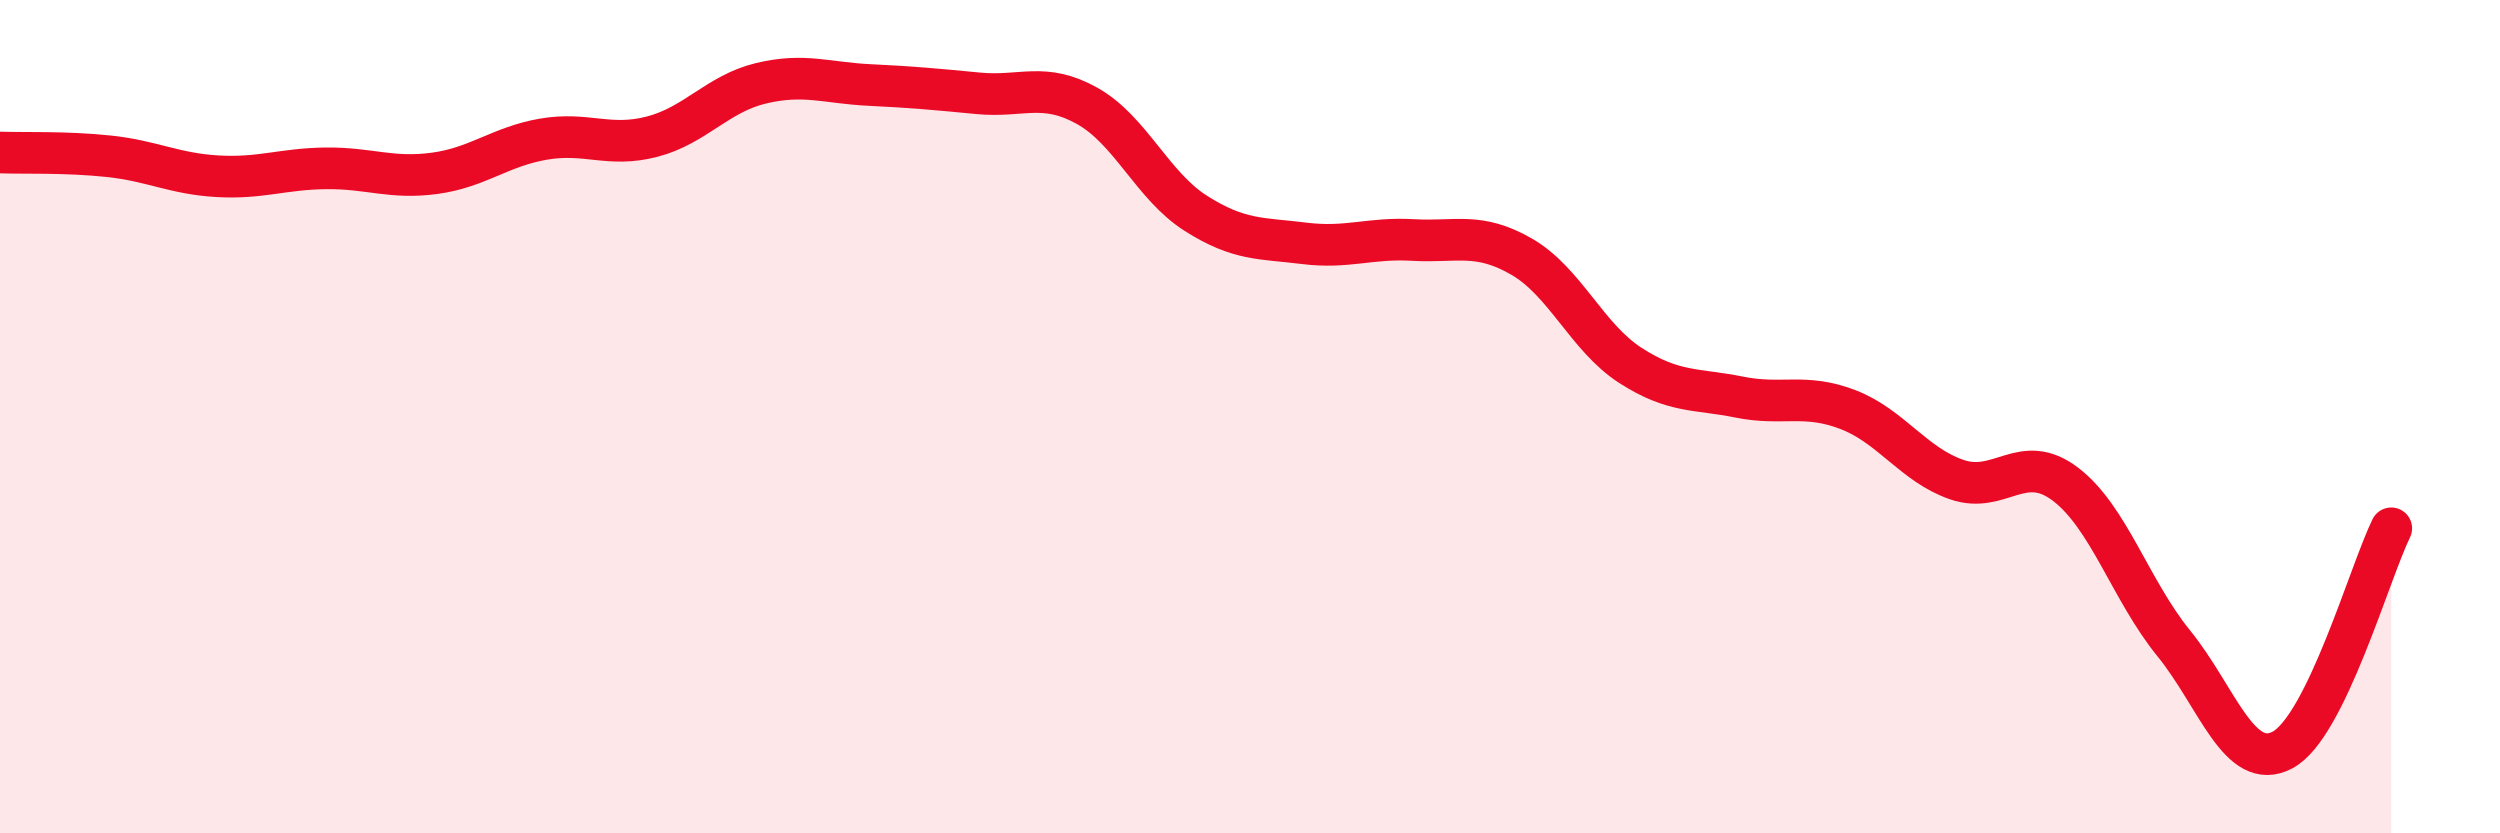 
    <svg width="60" height="20" viewBox="0 0 60 20" xmlns="http://www.w3.org/2000/svg">
      <path
        d="M 0,3.66 C 0.52,3.68 1.57,3.64 2.61,3.75 C 3.65,3.86 4.18,4.17 5.22,4.23 C 6.26,4.29 6.79,4.05 7.83,4.04 C 8.87,4.03 9.39,4.3 10.43,4.16 C 11.47,4.02 12,3.52 13.04,3.34 C 14.08,3.16 14.61,3.55 15.65,3.28 C 16.69,3.01 17.22,2.25 18.26,2 C 19.3,1.75 19.83,1.99 20.87,2.04 C 21.91,2.09 22.44,2.14 23.48,2.24 C 24.52,2.34 25.05,1.96 26.09,2.54 C 27.13,3.12 27.66,4.46 28.7,5.12 C 29.74,5.78 30.26,5.71 31.3,5.84 C 32.34,5.97 32.87,5.7 33.91,5.76 C 34.95,5.82 35.48,5.56 36.52,6.16 C 37.56,6.76 38.09,8.1 39.13,8.77 C 40.17,9.44 40.7,9.32 41.74,9.53 C 42.78,9.74 43.31,9.43 44.35,9.83 C 45.39,10.23 45.92,11.15 46.96,11.51 C 48,11.87 48.53,10.83 49.57,11.62 C 50.61,12.41 51.13,14.16 52.17,15.44 C 53.21,16.72 53.74,18.55 54.78,18 C 55.82,17.45 56.87,13.74 57.39,12.68L57.39 20L0 20Z"
        fill="#EB0A25"
        opacity="0.1"
        stroke-linecap="round"
        stroke-linejoin="round"
      />
      <path
        d="M 0,3.66 C 0.52,3.68 1.57,3.64 2.61,3.75 C 3.65,3.86 4.18,4.17 5.22,4.23 C 6.26,4.29 6.79,4.05 7.83,4.04 C 8.87,4.03 9.39,4.3 10.43,4.16 C 11.47,4.02 12,3.52 13.04,3.34 C 14.08,3.16 14.61,3.55 15.65,3.28 C 16.69,3.01 17.22,2.25 18.26,2 C 19.3,1.75 19.83,1.99 20.87,2.04 C 21.91,2.09 22.44,2.14 23.48,2.24 C 24.52,2.34 25.05,1.96 26.09,2.54 C 27.13,3.12 27.66,4.46 28.7,5.12 C 29.74,5.78 30.26,5.71 31.3,5.84 C 32.34,5.97 32.87,5.7 33.91,5.76 C 34.95,5.82 35.48,5.56 36.52,6.16 C 37.56,6.76 38.09,8.1 39.13,8.77 C 40.17,9.44 40.7,9.32 41.74,9.53 C 42.78,9.74 43.31,9.43 44.35,9.83 C 45.39,10.23 45.92,11.15 46.96,11.51 C 48,11.87 48.53,10.83 49.57,11.62 C 50.61,12.41 51.13,14.16 52.17,15.44 C 53.21,16.72 53.74,18.55 54.78,18 C 55.82,17.45 56.87,13.74 57.39,12.68"
        stroke="#EB0A25"
        stroke-width="1"
        fill="none"
        stroke-linecap="round"
        stroke-linejoin="round"
      />
    </svg>
  